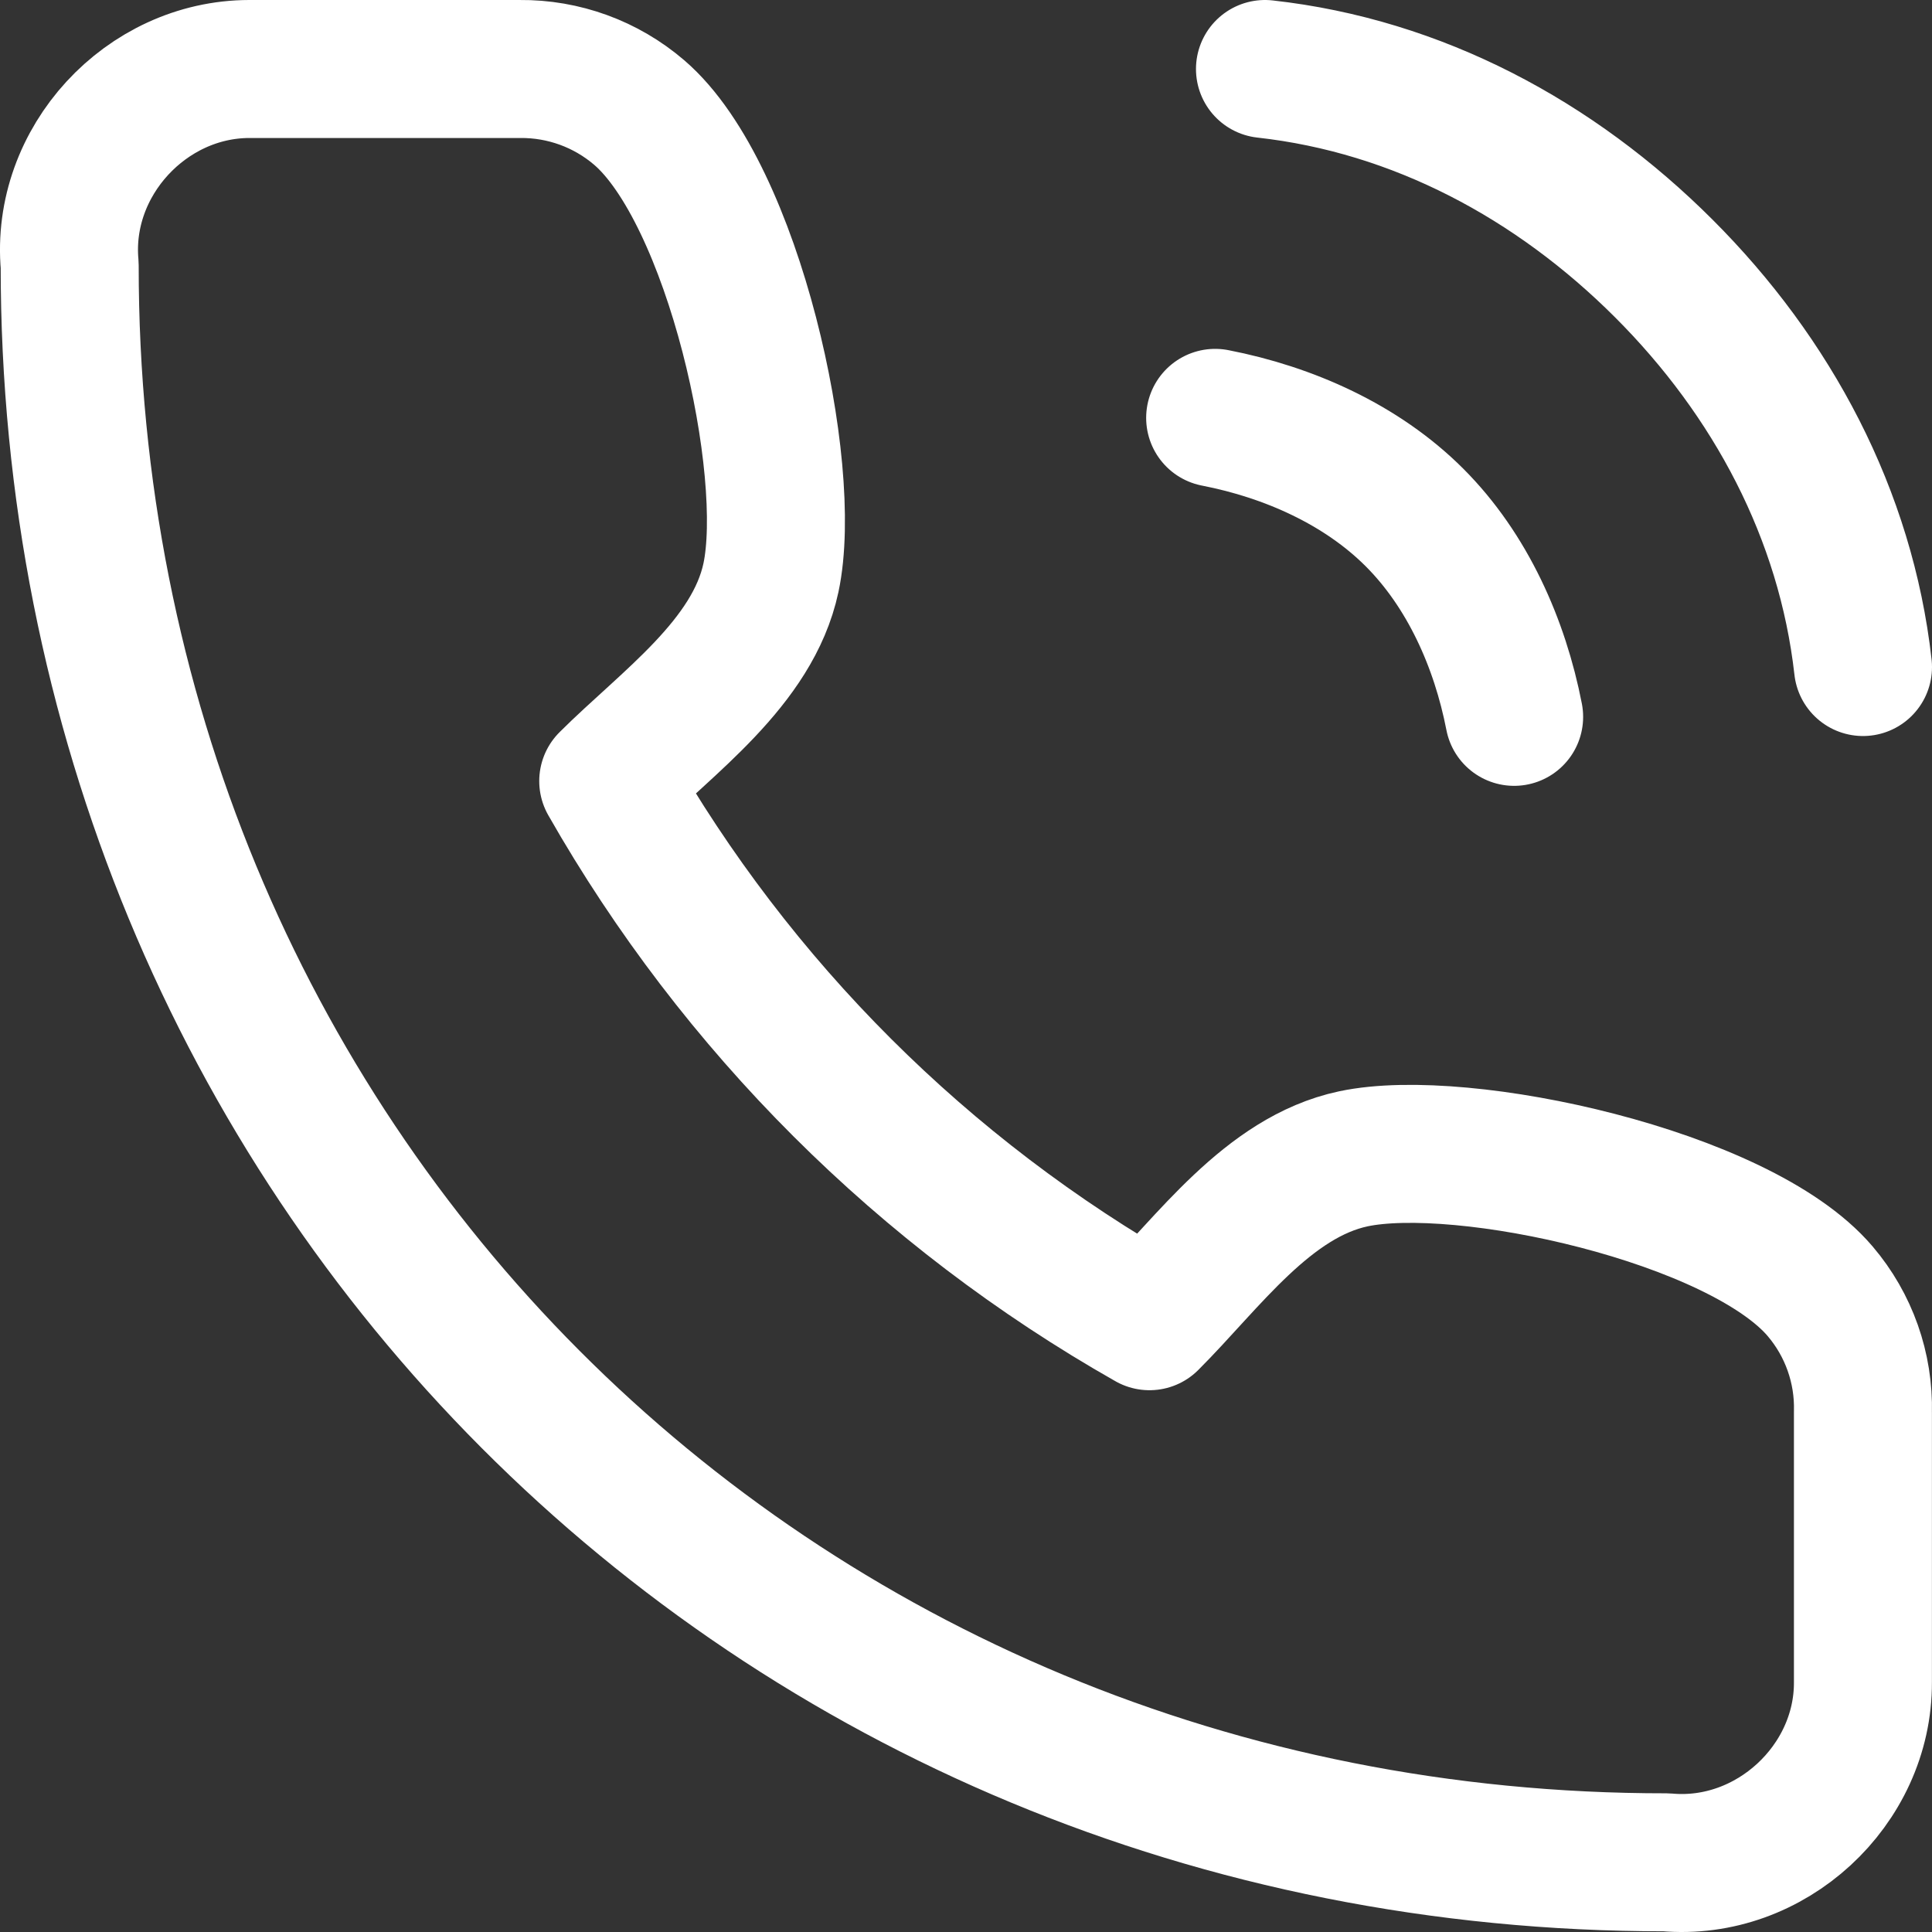 <svg width="28" height="28" viewBox="0 0 28 28" fill="none" xmlns="http://www.w3.org/2000/svg">
<rect x="0" y="0" width="28" height="28" fill="#333333" stroke="none"/>
<path id="shape" d="M17.611 6.056C18.676 6.263 19.733 6.733 20.5 7.5C21.267 8.267 21.737 9.324 21.944 10.389M18.333 1C20.546 1.246 22.536 2.316 24.111 3.889C25.686 5.462 26.751 7.455 27 9.667M26.999 20.466V24.38C27.005 25.877 25.66 27.126 24.149 26.99C11.111 27 1 16.795 1.01 3.844C0.874 2.342 2.117 1.002 3.612 1H7.534C8.168 0.994 8.783 1.218 9.264 1.631C10.632 2.805 11.511 6.789 11.173 8.373C10.909 9.609 9.662 10.475 8.815 11.32C10.676 14.587 13.386 17.291 16.659 19.148C17.506 18.303 18.373 17.059 19.612 16.795C21.201 16.457 25.211 17.338 26.38 18.715C26.795 19.203 27.015 19.826 26.999 20.466Z" stroke="white" stroke-width="2" stroke-linecap="round" stroke-linejoin="round"/>
</svg>
